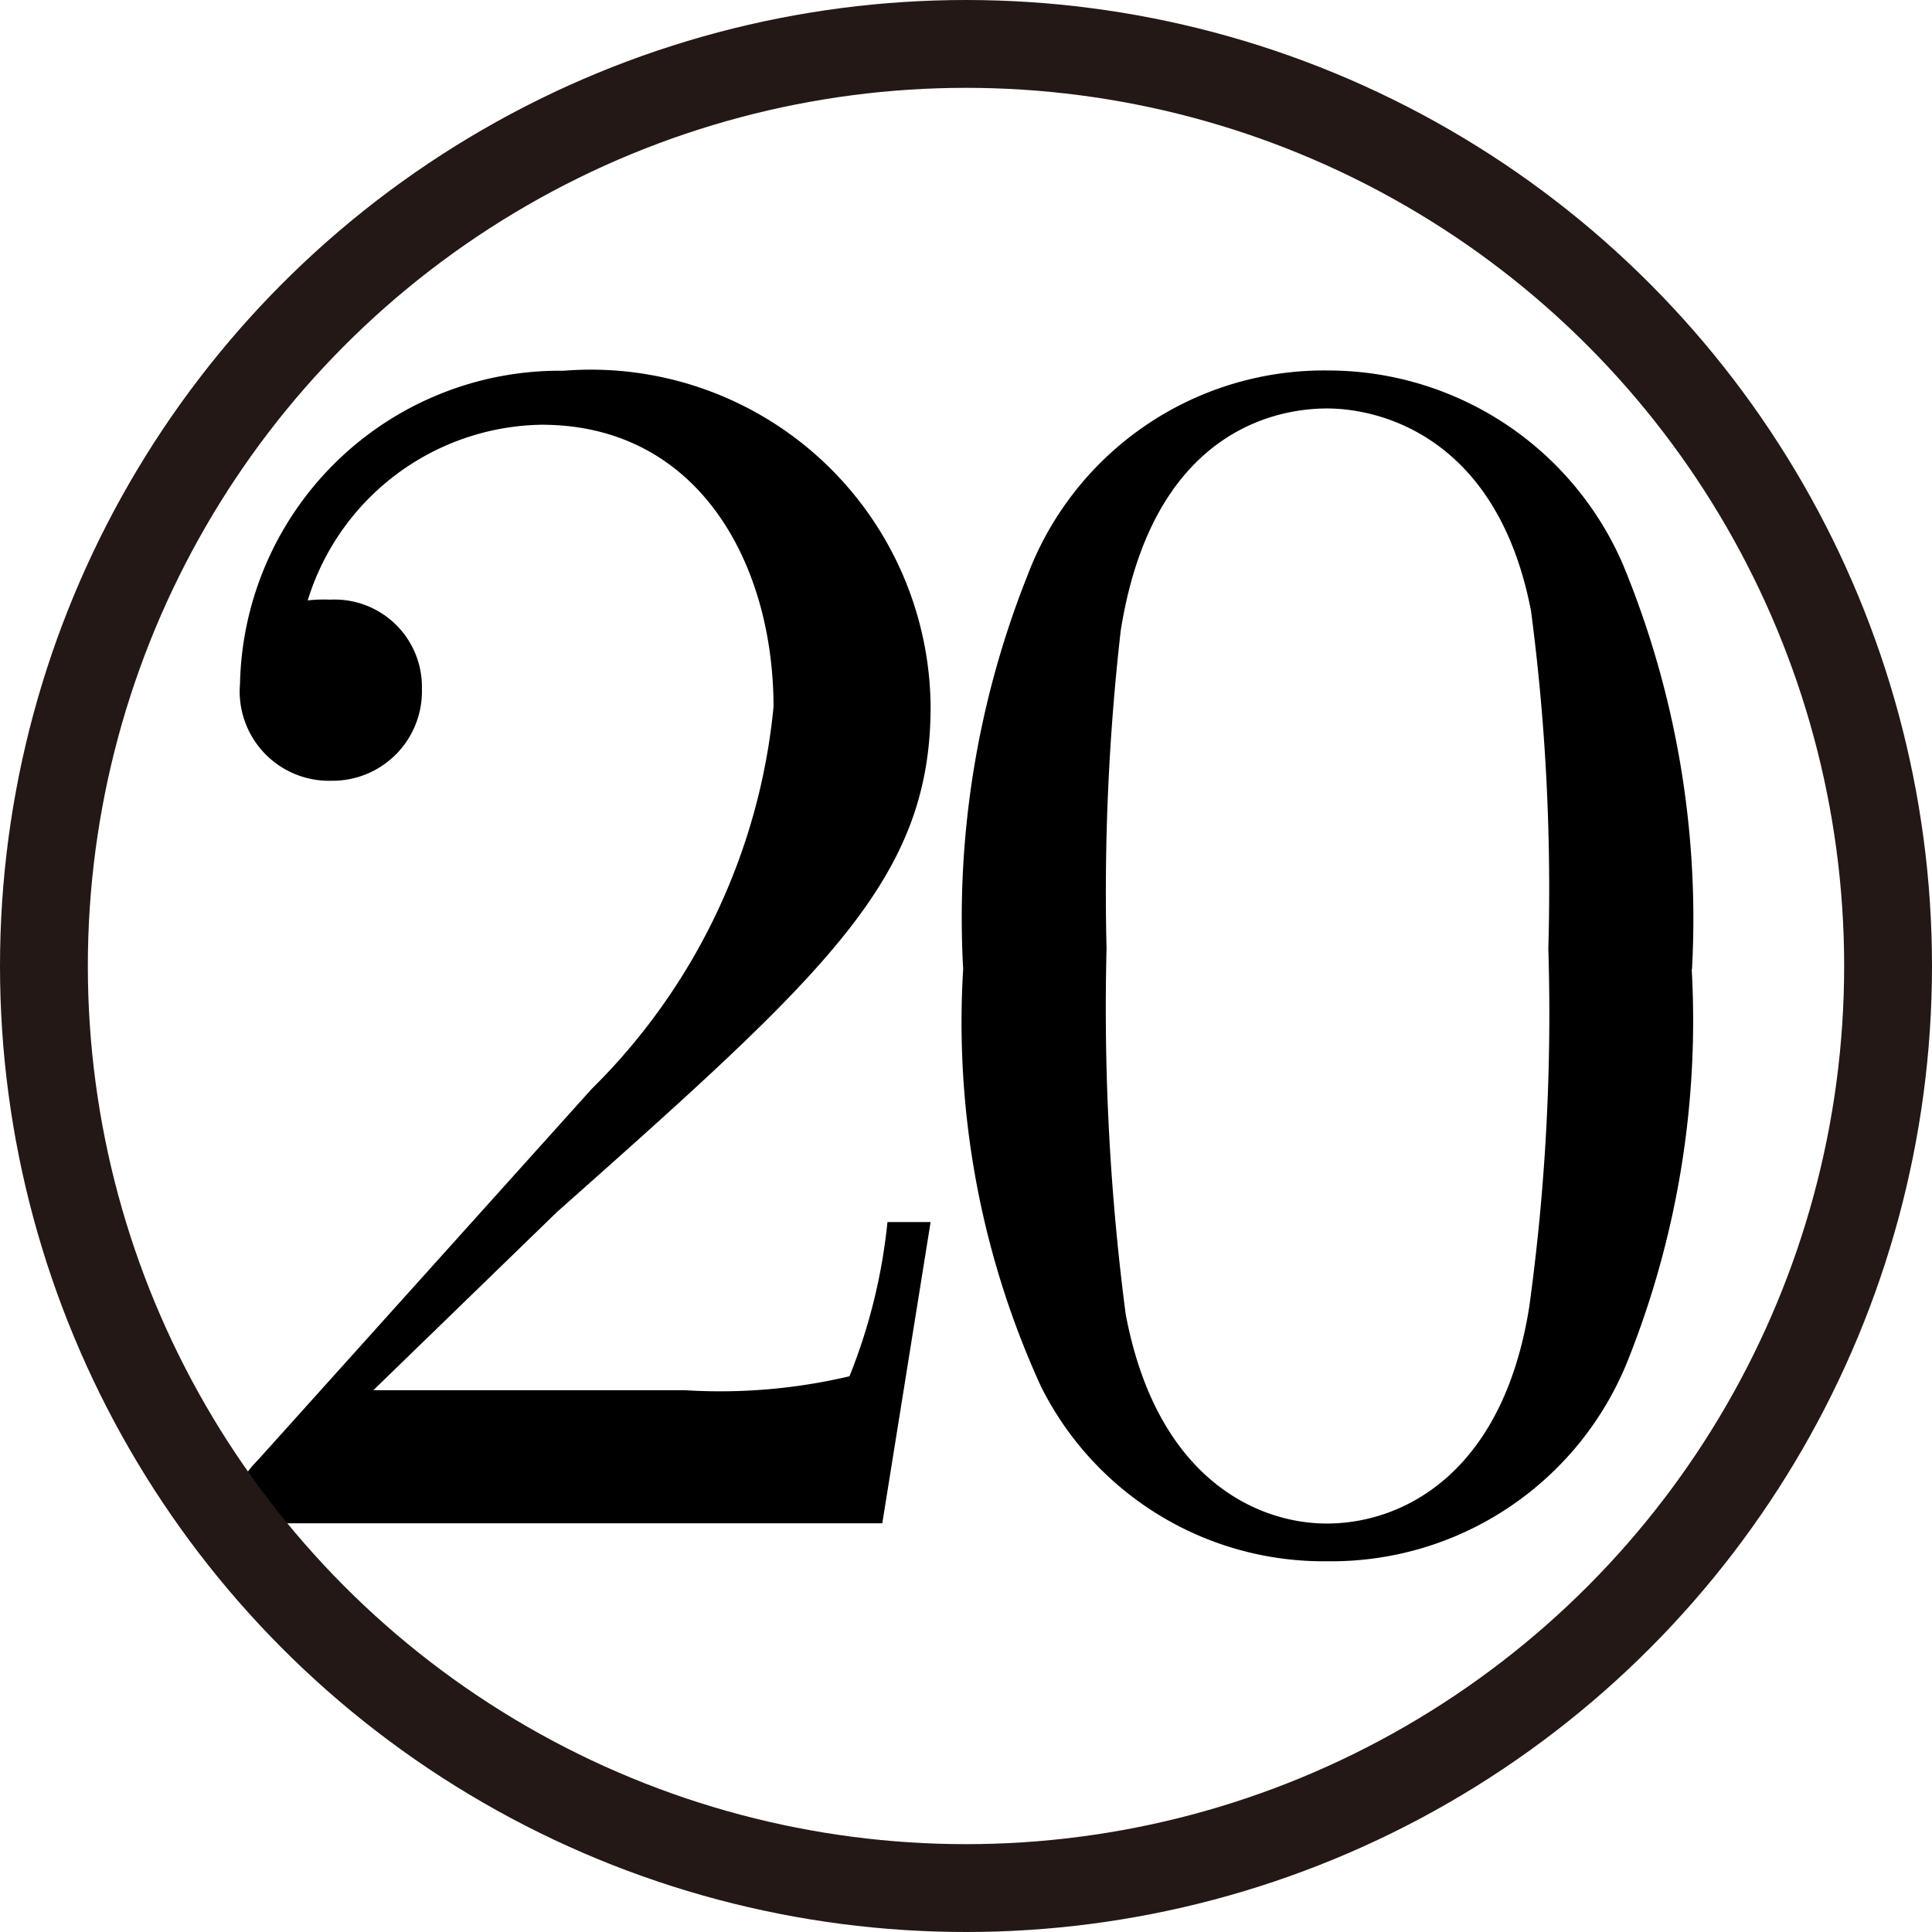 <svg xmlns="http://www.w3.org/2000/svg" viewBox="0 0 7.478 7.478"><defs><style>.cls-1{fill:none;stroke:#231815;stroke-linejoin:bevel;stroke-width:0.34px;}</style></defs><g id="レイヤー_2" data-name="レイヤー 2"><g id="Workplace"><g id="_2008hon1A_4_n20" data-name="2008hon1A_4_n20"><path d="M1.445,5.381l.71-.689c1.045-.928,1.447-1.289,1.447-1.957a1.315,1.315,0,0,0-1.42-1.3A1.238,1.238,0,0,0,.929,2.646a.346.346,0,0,0,.355.376.346.346,0,0,0,.349-.355.338.338,0,0,0-.355-.346.561.561,0,0,0-.087.003.963.963,0,0,1,.905-.68c.61,0,.898.54.898,1.092A2.401,2.401,0,0,1,2.29,4.215L1.003,5.646c-.074.077-.074.09-.074.25H3.415l.187-1.166H3.435a2.187,2.187,0,0,1-.147.597,2.18,2.18,0,0,1-.636.054H1.445"/><path d="M6.549,3.752a3.587,3.587,0,0,0-.268-1.569,1.244,1.244,0,0,0-1.139-.749,1.227,1.227,0,0,0-1.166.796,3.581,3.581,0,0,0-.248,1.521A3.385,3.385,0,0,0,4.029,5.366a1.222,1.222,0,0,0,1.106.677,1.236,1.236,0,0,0,1.166-.778,3.549,3.549,0,0,0,.247-1.512ZM5.135,5.897c-.262,0-.657-.167-.778-.811a9.129,9.129,0,0,1-.074-1.414A8.946,8.946,0,0,1,4.338,2.44c.127-.796.63-.859.798-.859.221,0,.663.122.79.784a8.241,8.241,0,0,1,.067,1.307A8.294,8.294,0,0,1,5.919,5.059c-.101.638-.483.838-.784.838"/><circle class="cls-1" cx="3.739" cy="3.739" r="3.569"/></g></g></g></svg>